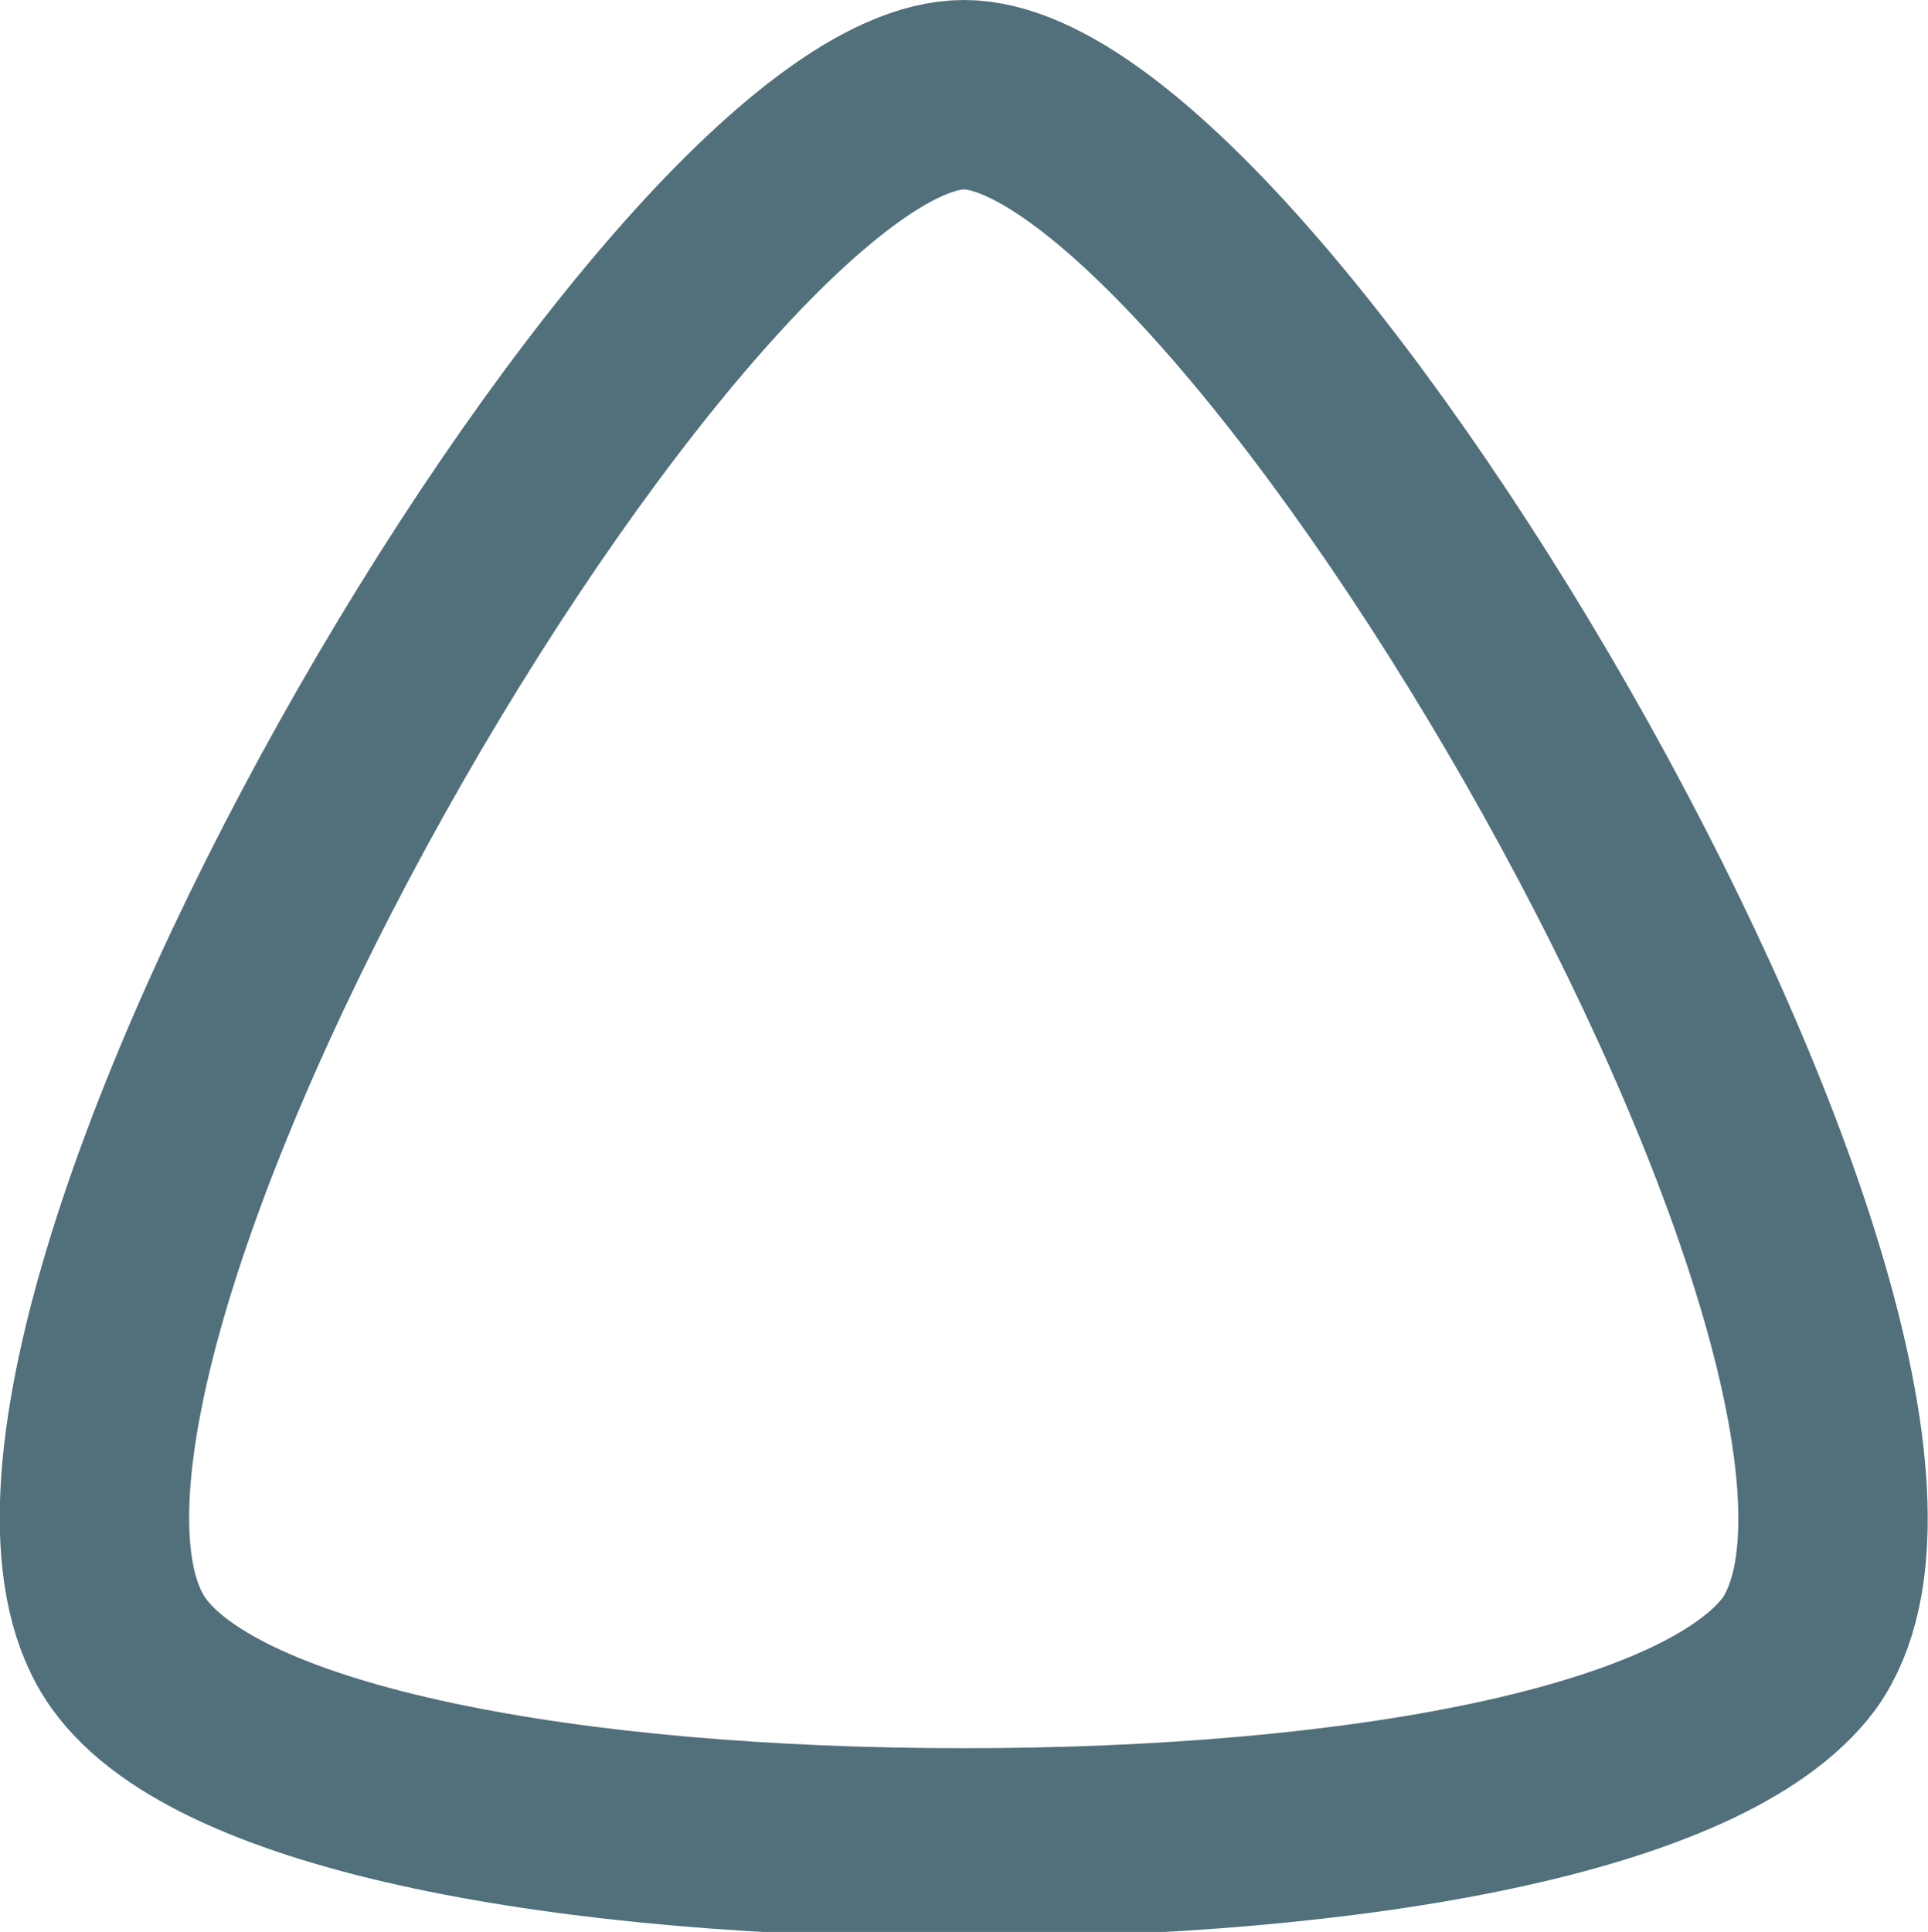 <svg xmlns="http://www.w3.org/2000/svg" viewBox="0 0 10.18 10.2"><defs><style>.cls-1{fill:none;stroke:#51707c;stroke-miterlimit:10;}</style></defs><g id="Layer_2" data-name="Layer 2"><g id="Слой_1" data-name="Слой 1"><path class="cls-1" d="M5.09.5C3.56.5-.39,7.24.68,8.73c.48.67,2.34,1,4.41,1S9,9.4,9.5,8.73C10.56,7.24,6.62.5,5.09.5Z"/></g></g></svg>